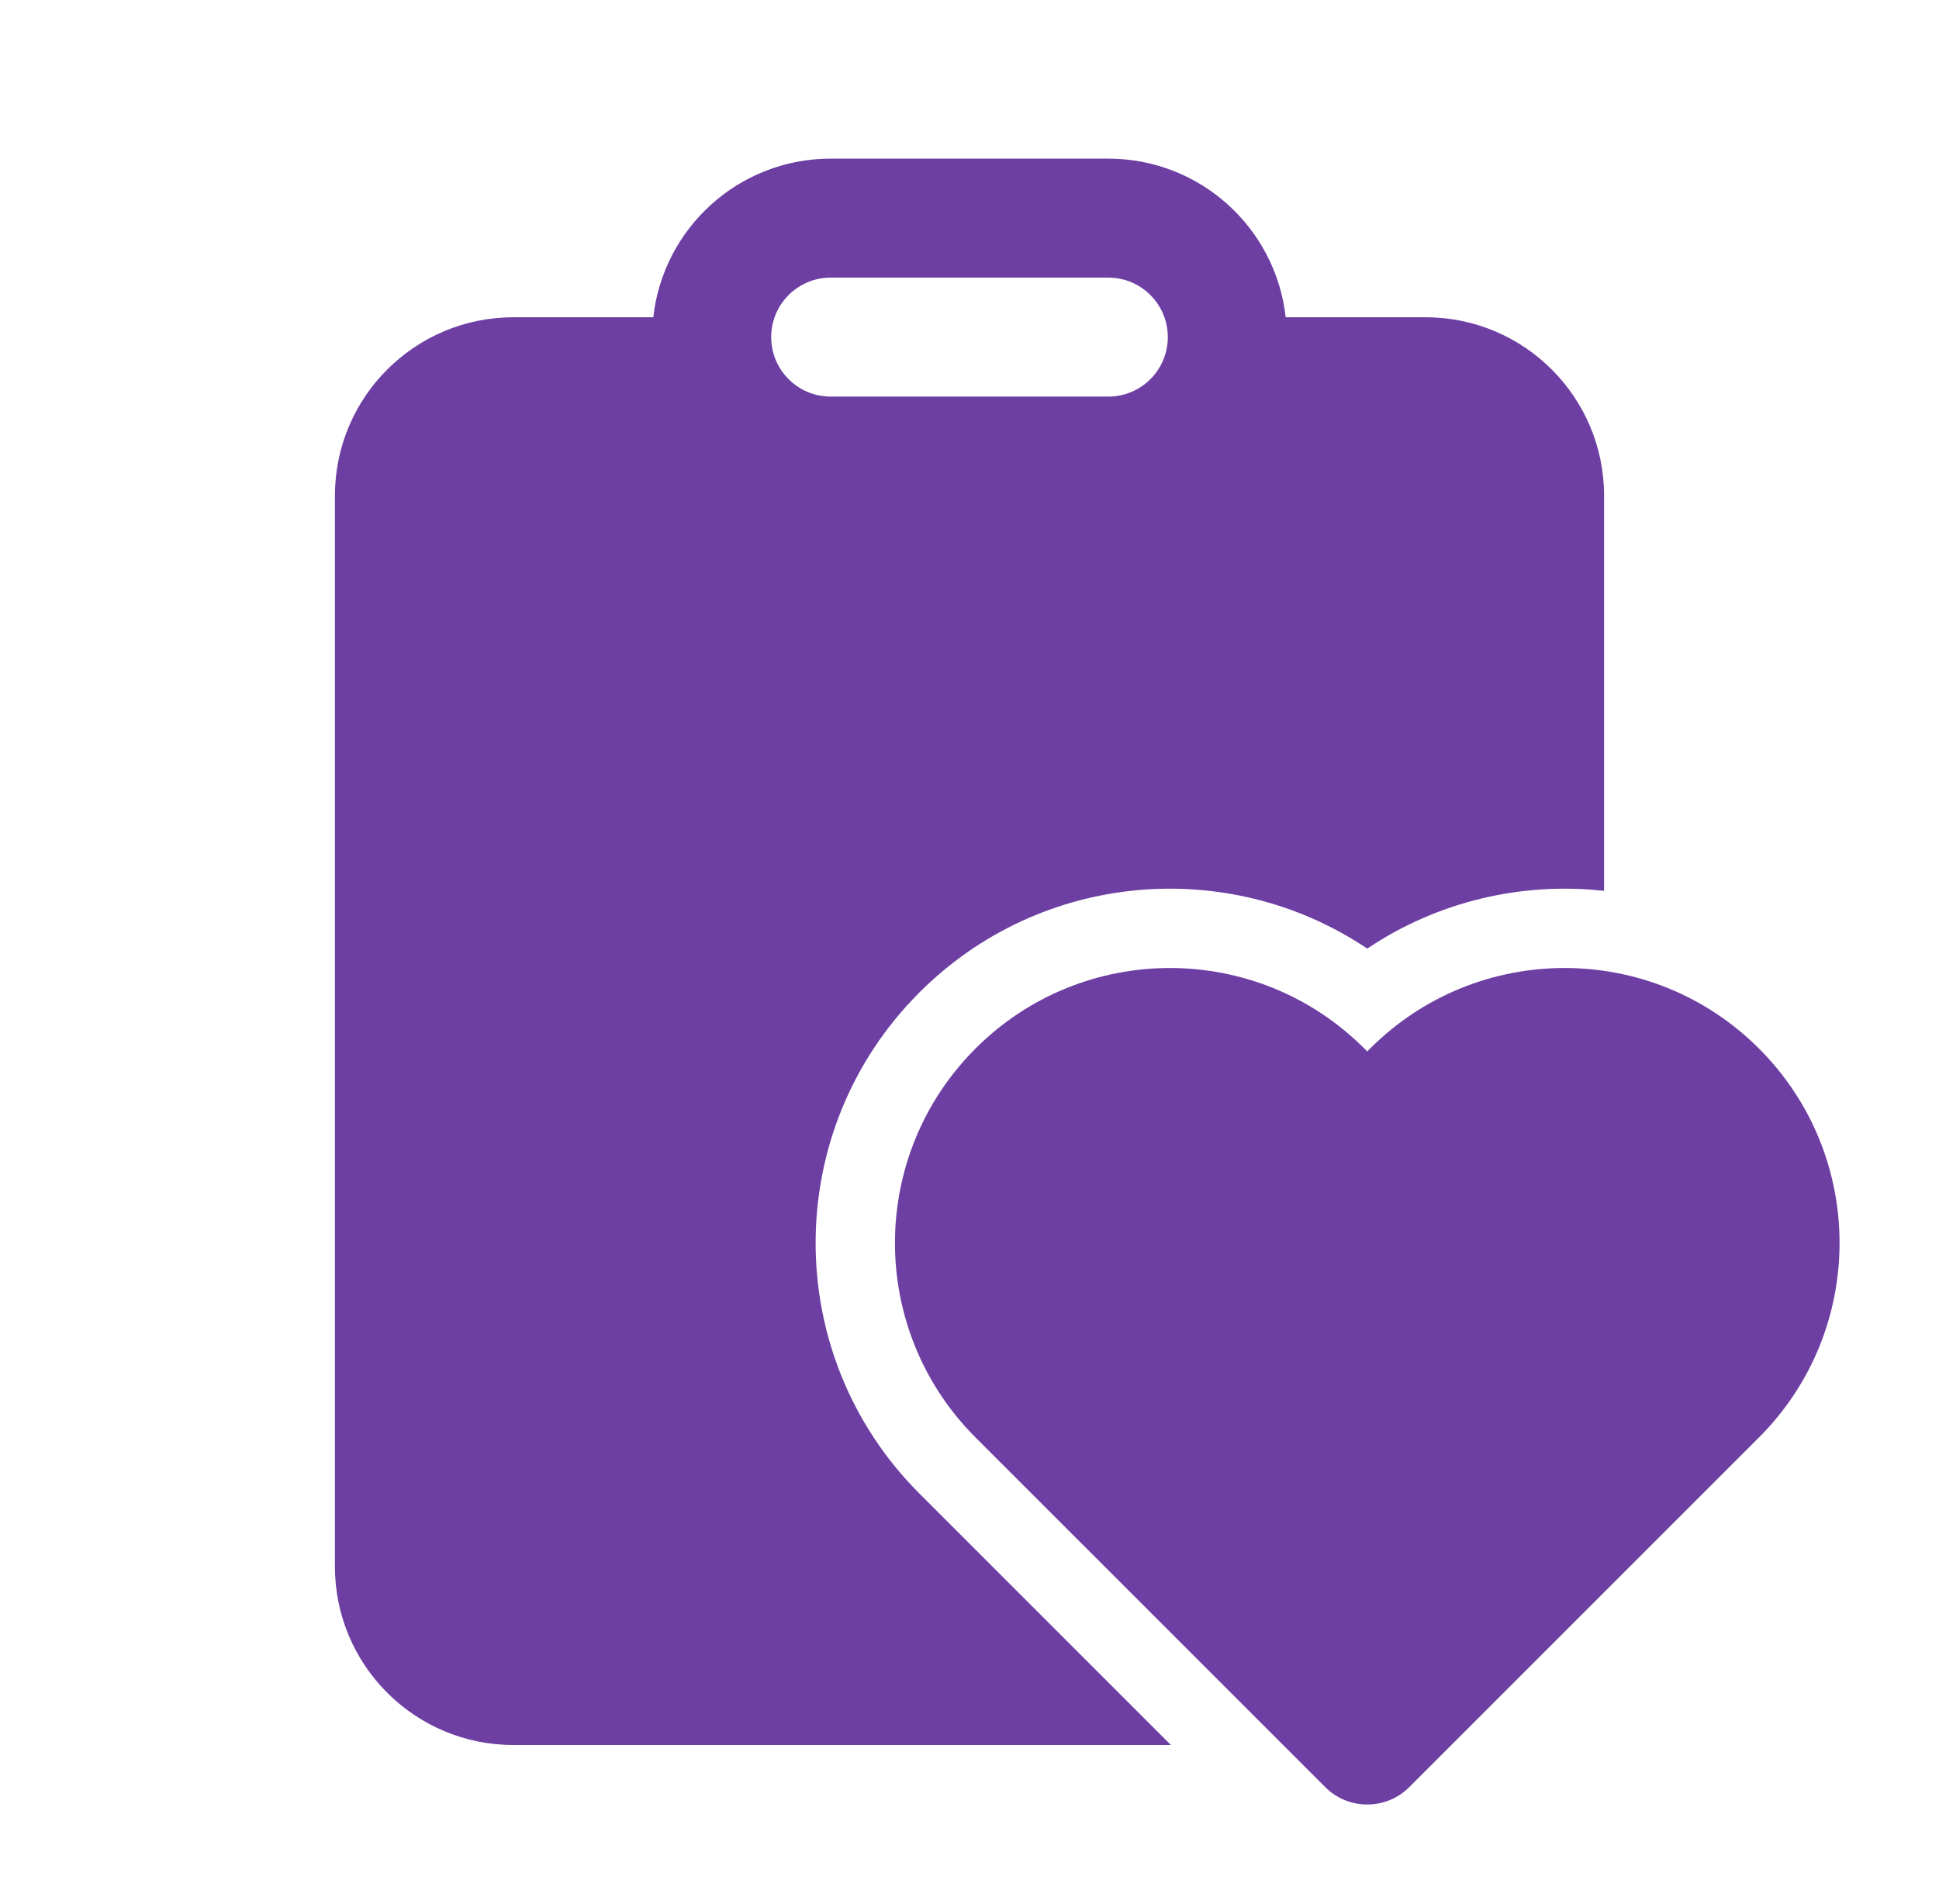 <?xml version="1.0" encoding="UTF-8"?>
<svg xmlns="http://www.w3.org/2000/svg" width="55" height="54" viewBox="0 0 55 54" fill="none">
  <path d="M23.562 4.5H31.438C34.043 4.5 36.189 6.468 36.469 8.999L40.438 9C43.233 9 45.5 11.267 45.5 14.062V25.271C43.183 25.013 40.792 25.559 38.782 26.909C34.875 24.284 29.533 24.699 26.079 28.153C22.154 32.077 22.154 38.441 26.079 42.366L33.214 49.5H14.562C11.767 49.5 9.5 47.233 9.5 44.438V14.062C9.5 11.267 11.767 9 14.562 9L18.531 8.999C18.811 6.468 20.957 4.5 23.562 4.5ZM31.438 7.875H23.562C22.631 7.875 21.875 8.631 21.875 9.562C21.875 10.495 22.631 11.25 23.562 11.25H31.438C32.37 11.25 33.125 10.495 33.125 9.562C33.125 8.631 32.37 7.875 31.438 7.875ZM38.782 51.188C38.35 51.188 37.918 51.023 37.589 50.693L27.67 40.775C24.624 37.728 24.624 32.79 27.67 29.744C30.716 26.697 35.655 26.697 38.701 29.744L38.782 29.825L38.863 29.744C41.909 26.697 46.848 26.697 49.894 29.744C52.941 32.79 52.941 37.728 49.894 40.775L39.976 50.693C39.646 51.023 39.214 51.188 38.782 51.188Z" fill="#6E3FA3"></path>
</svg>
